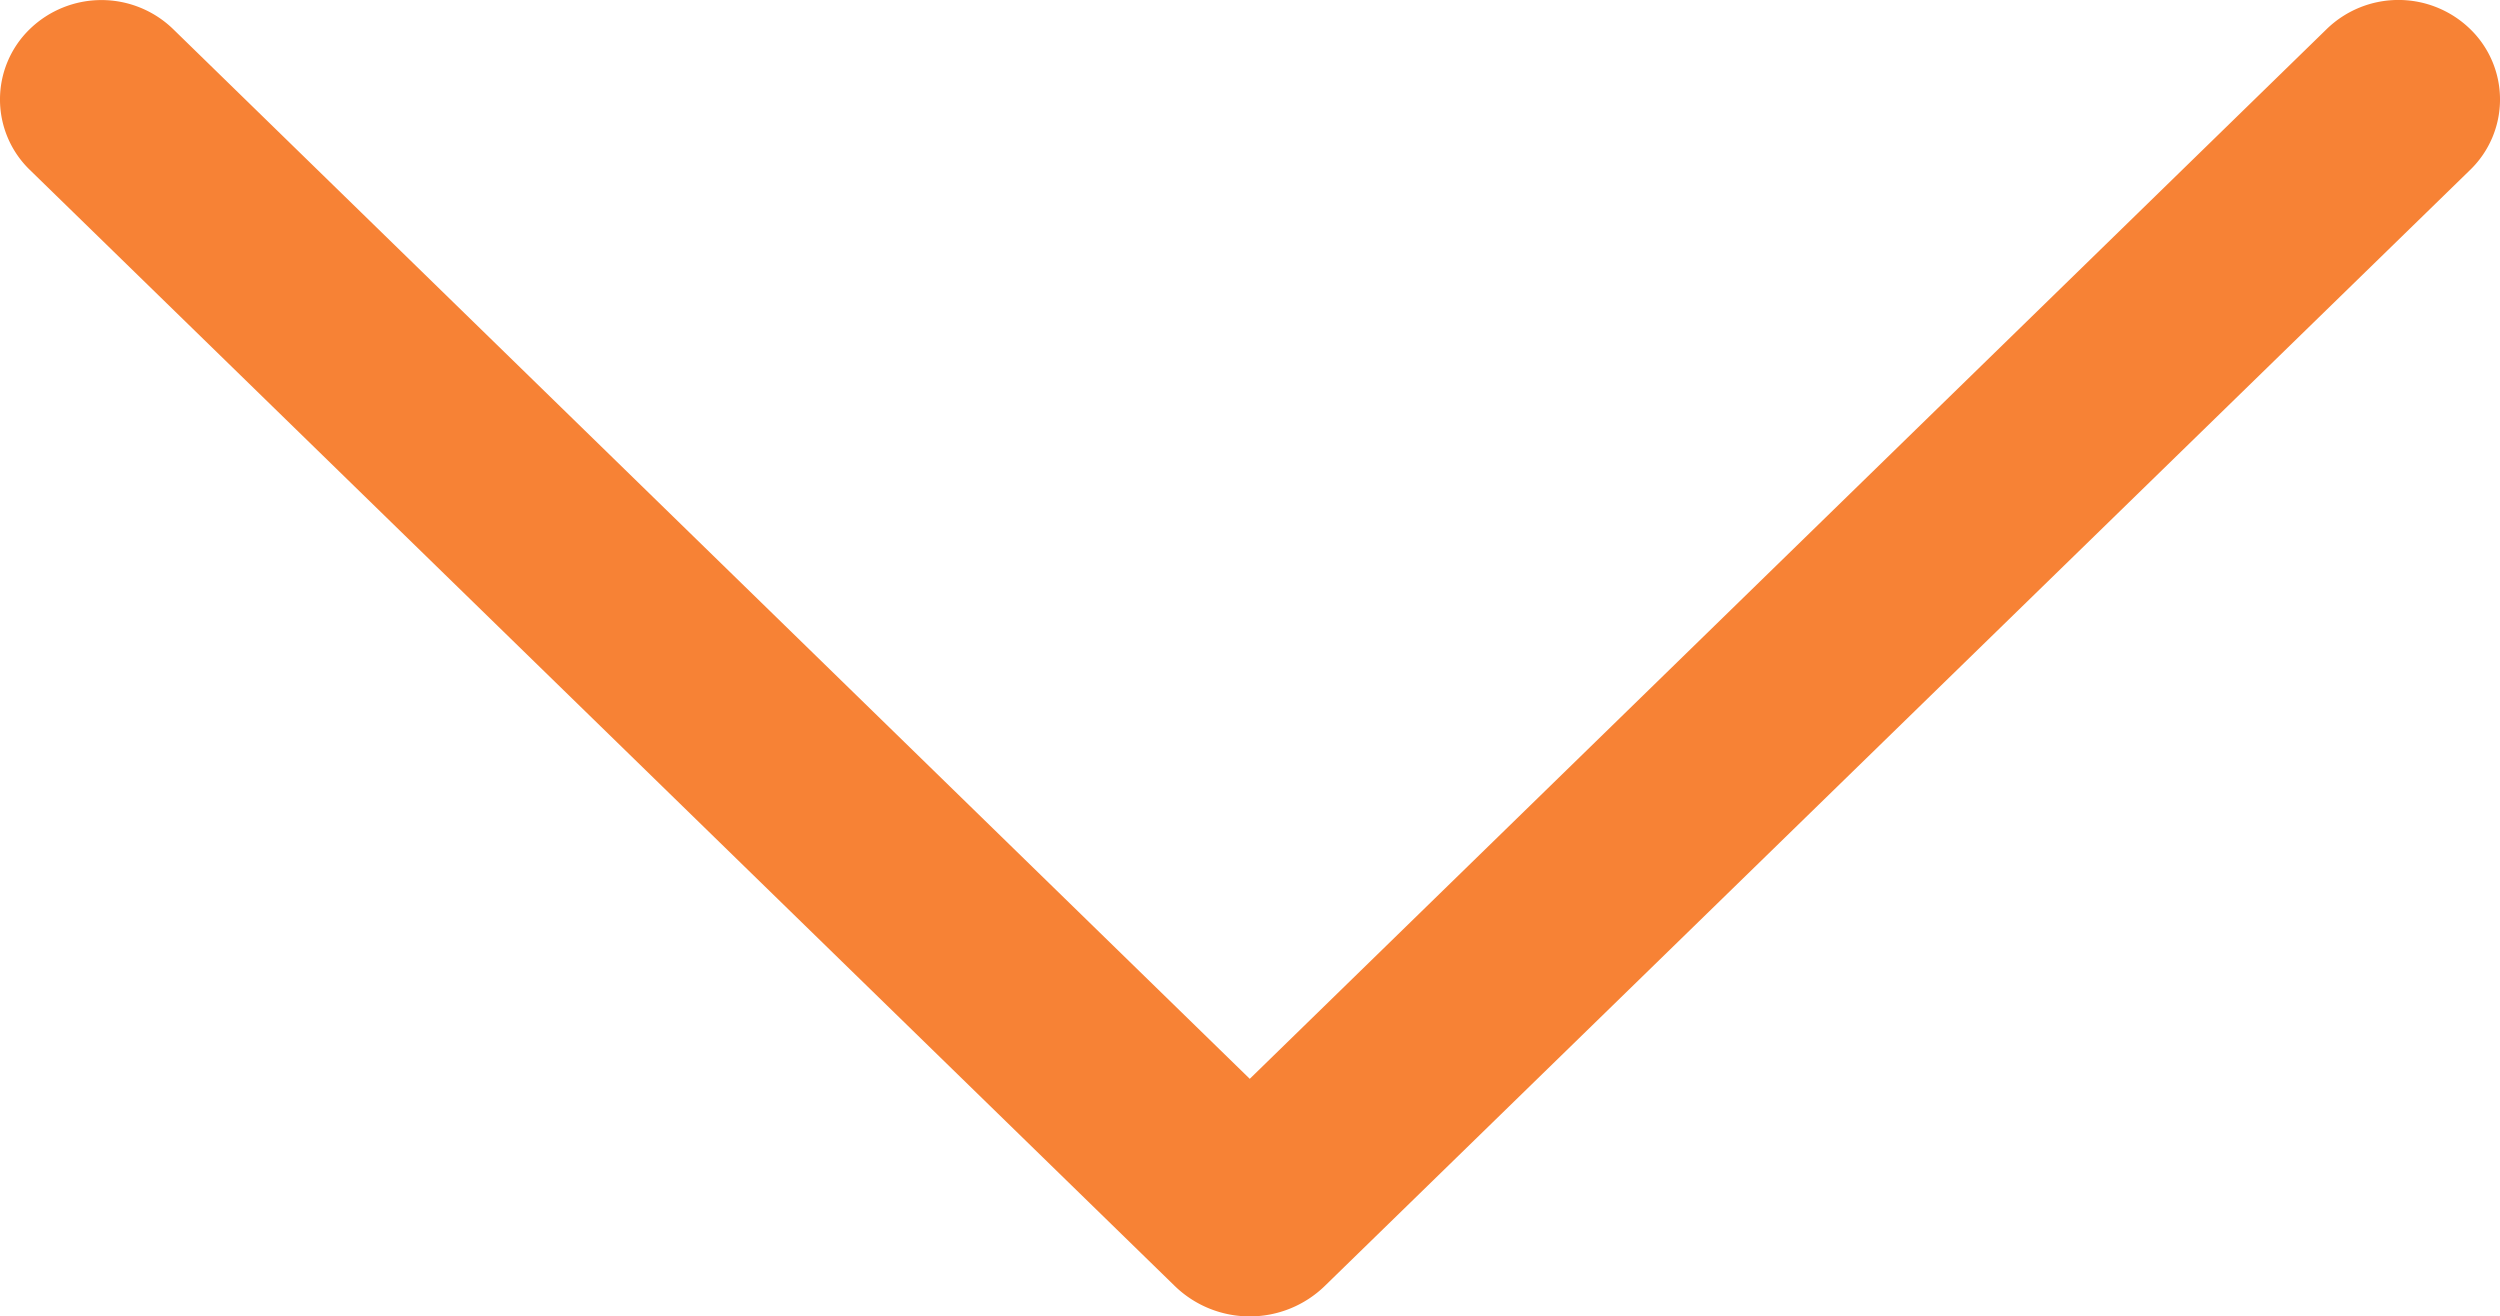<svg xmlns="http://www.w3.org/2000/svg" width="47.853" height="25.198" viewBox="0 0 47.853 25.198"><g id="arrow-left" transform="translate(-6.59 37.793) rotate(-90)"><path id="Trac&#xE9;_76" data-name="Trac&#xE9; 76" d="M34.545,7.157,13.181,29.073a2.061,2.061,0,0,0,0,2.878L34.545,53.876a1.876,1.876,0,0,0,2.688,0,1.971,1.971,0,0,0,0-2.754L17.143,30.512,37.233,9.907a1.971,1.971,0,0,0,0-2.75,1.876,1.876,0,0,0-2.688,0Z" transform="translate(0 0)" fill="#f78235"></path></g></svg>